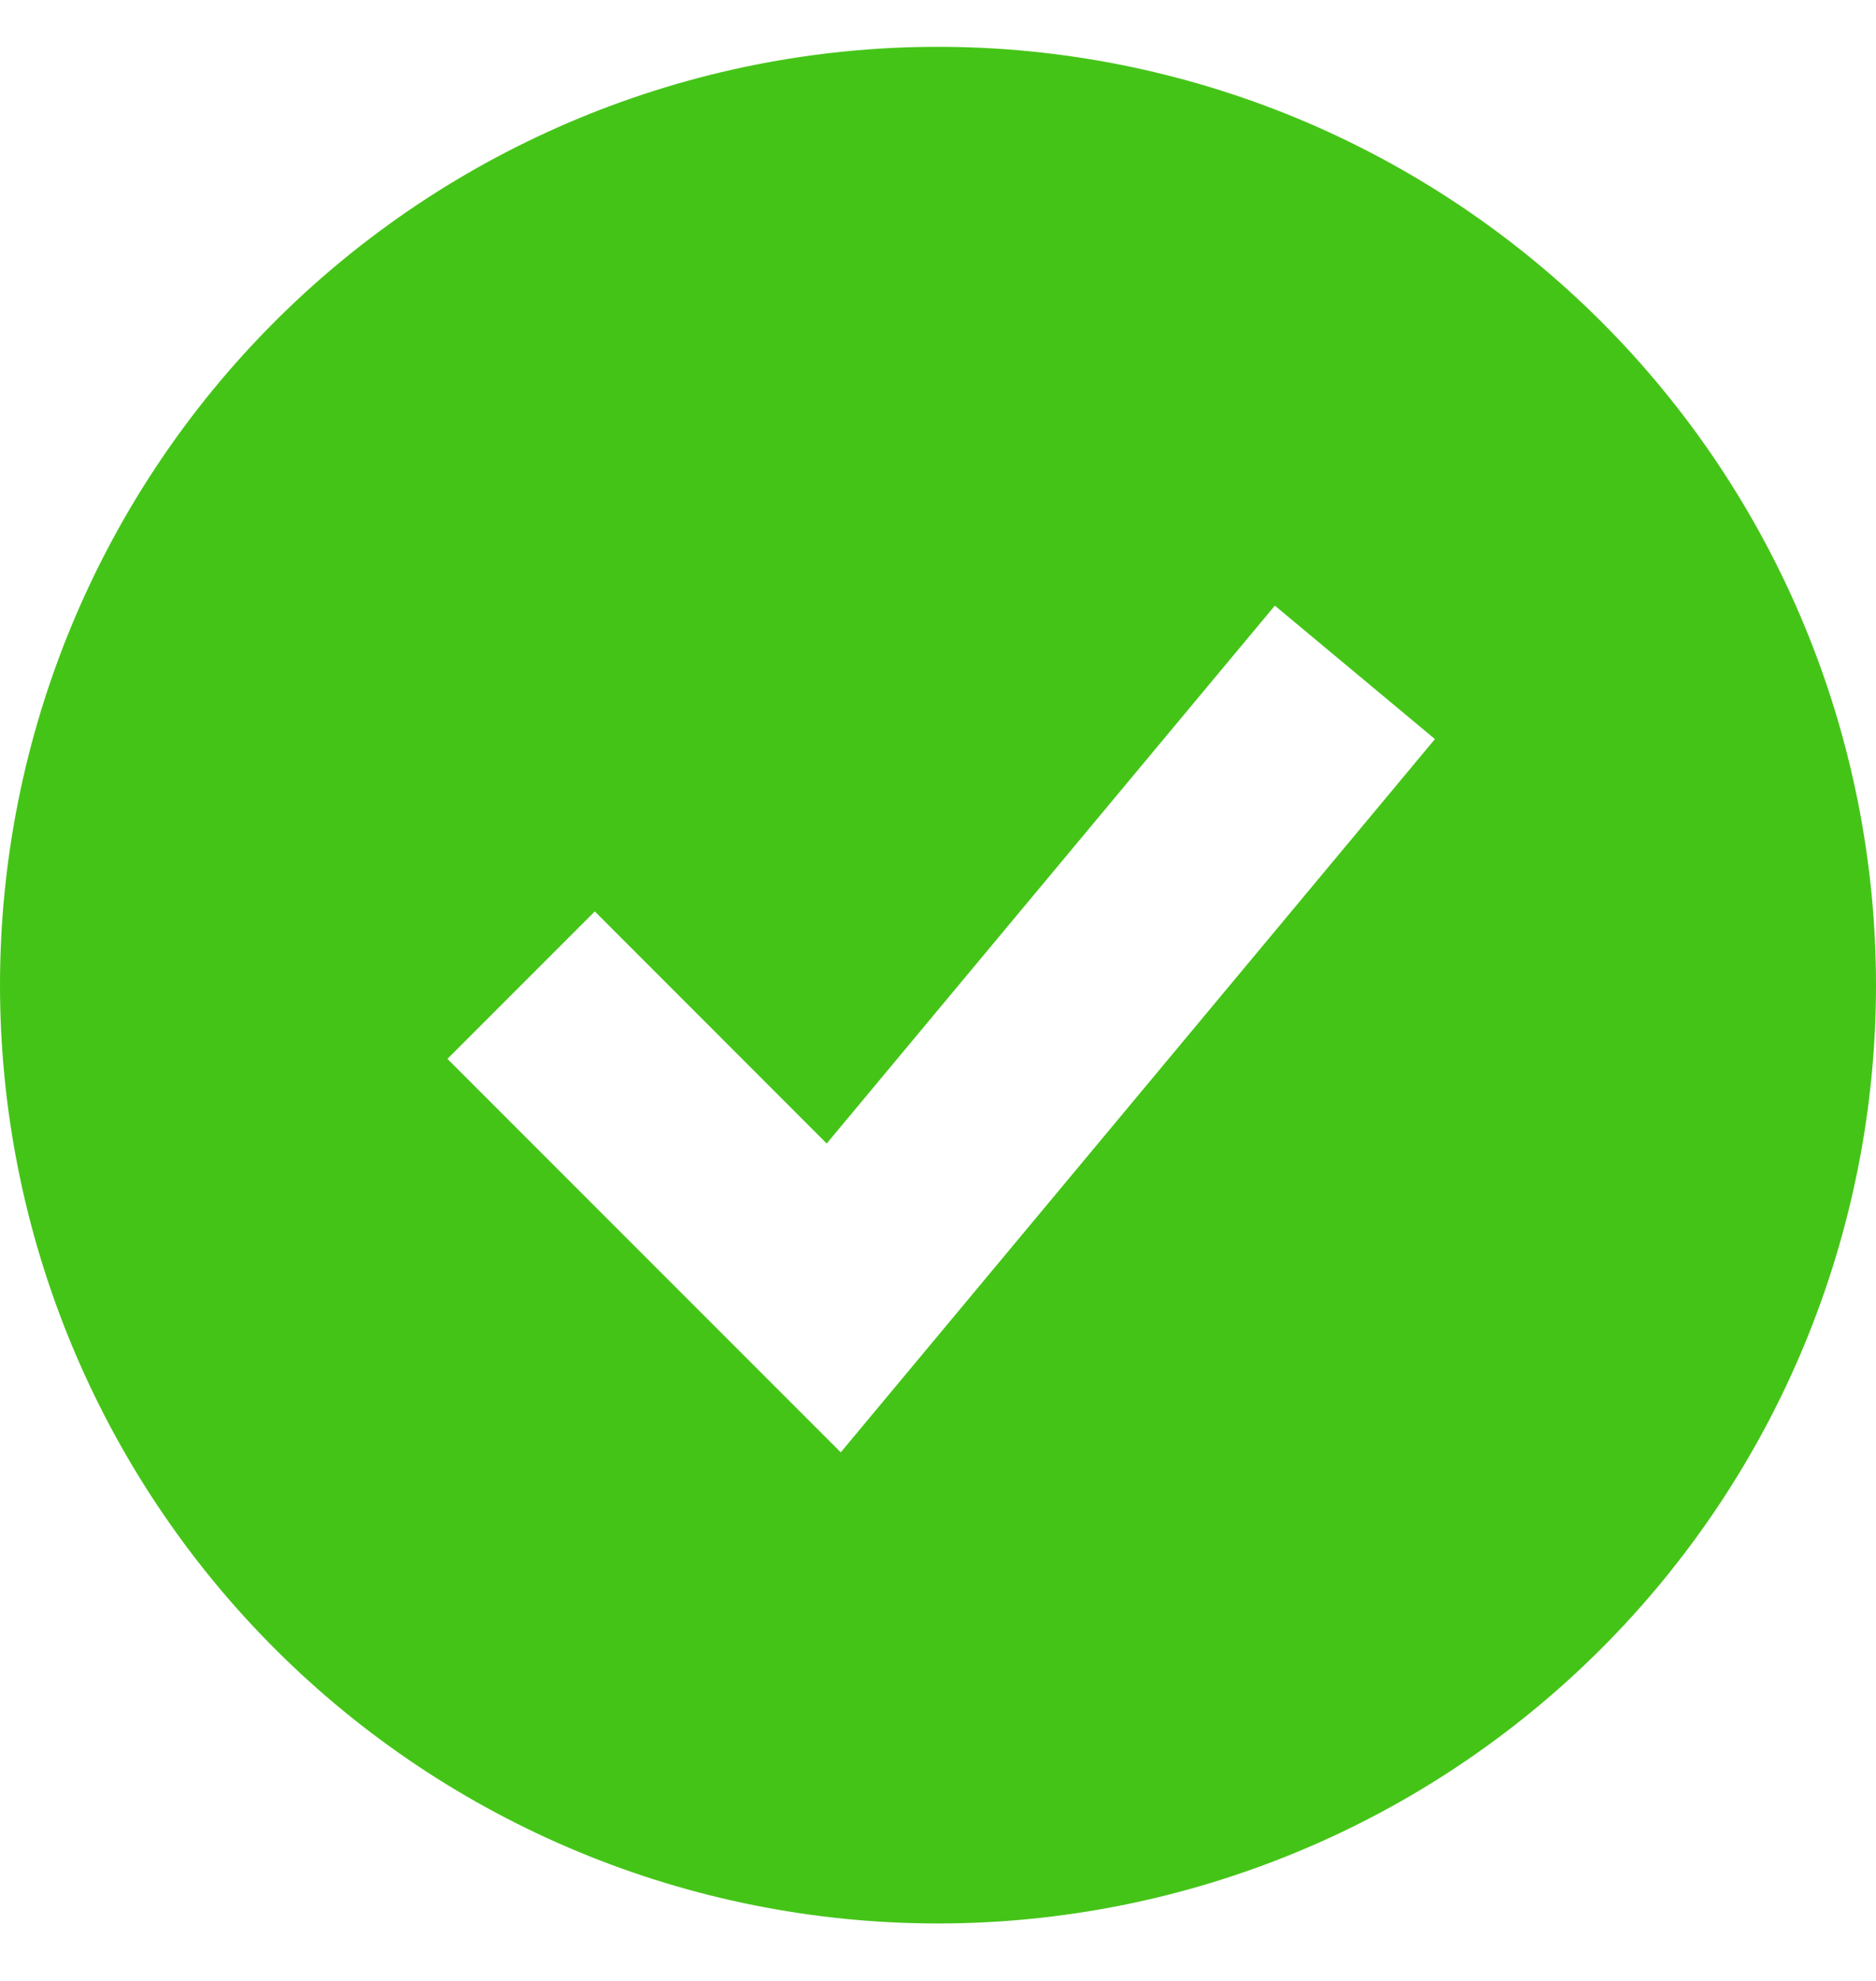 <svg width="18" height="19" viewBox="0 0 18 19" fill="none" xmlns="http://www.w3.org/2000/svg">
<path fill-rule="evenodd" clip-rule="evenodd" d="M9 18.449C10.182 18.449 11.352 18.216 12.444 17.764C13.536 17.312 14.528 16.649 15.364 15.813C16.2 14.977 16.863 13.985 17.315 12.893C17.767 11.801 18 10.631 18 9.449C18 8.267 17.767 7.097 17.315 6.005C16.863 4.913 16.2 3.921 15.364 3.085C14.528 2.25 13.536 1.587 12.444 1.134C11.352 0.682 10.182 0.449 9 0.449C6.613 0.449 4.324 1.397 2.636 3.085C0.948 4.773 0 7.062 0 9.449C0 11.836 0.948 14.125 2.636 15.813C4.324 17.501 6.613 18.449 9 18.449ZM8.768 13.089L13.768 7.089L12.232 5.809L7.932 10.968L5.707 8.742L4.293 10.156L7.293 13.156L8.067 13.93L8.768 13.089Z" fill="#45C418"/>
</svg>
